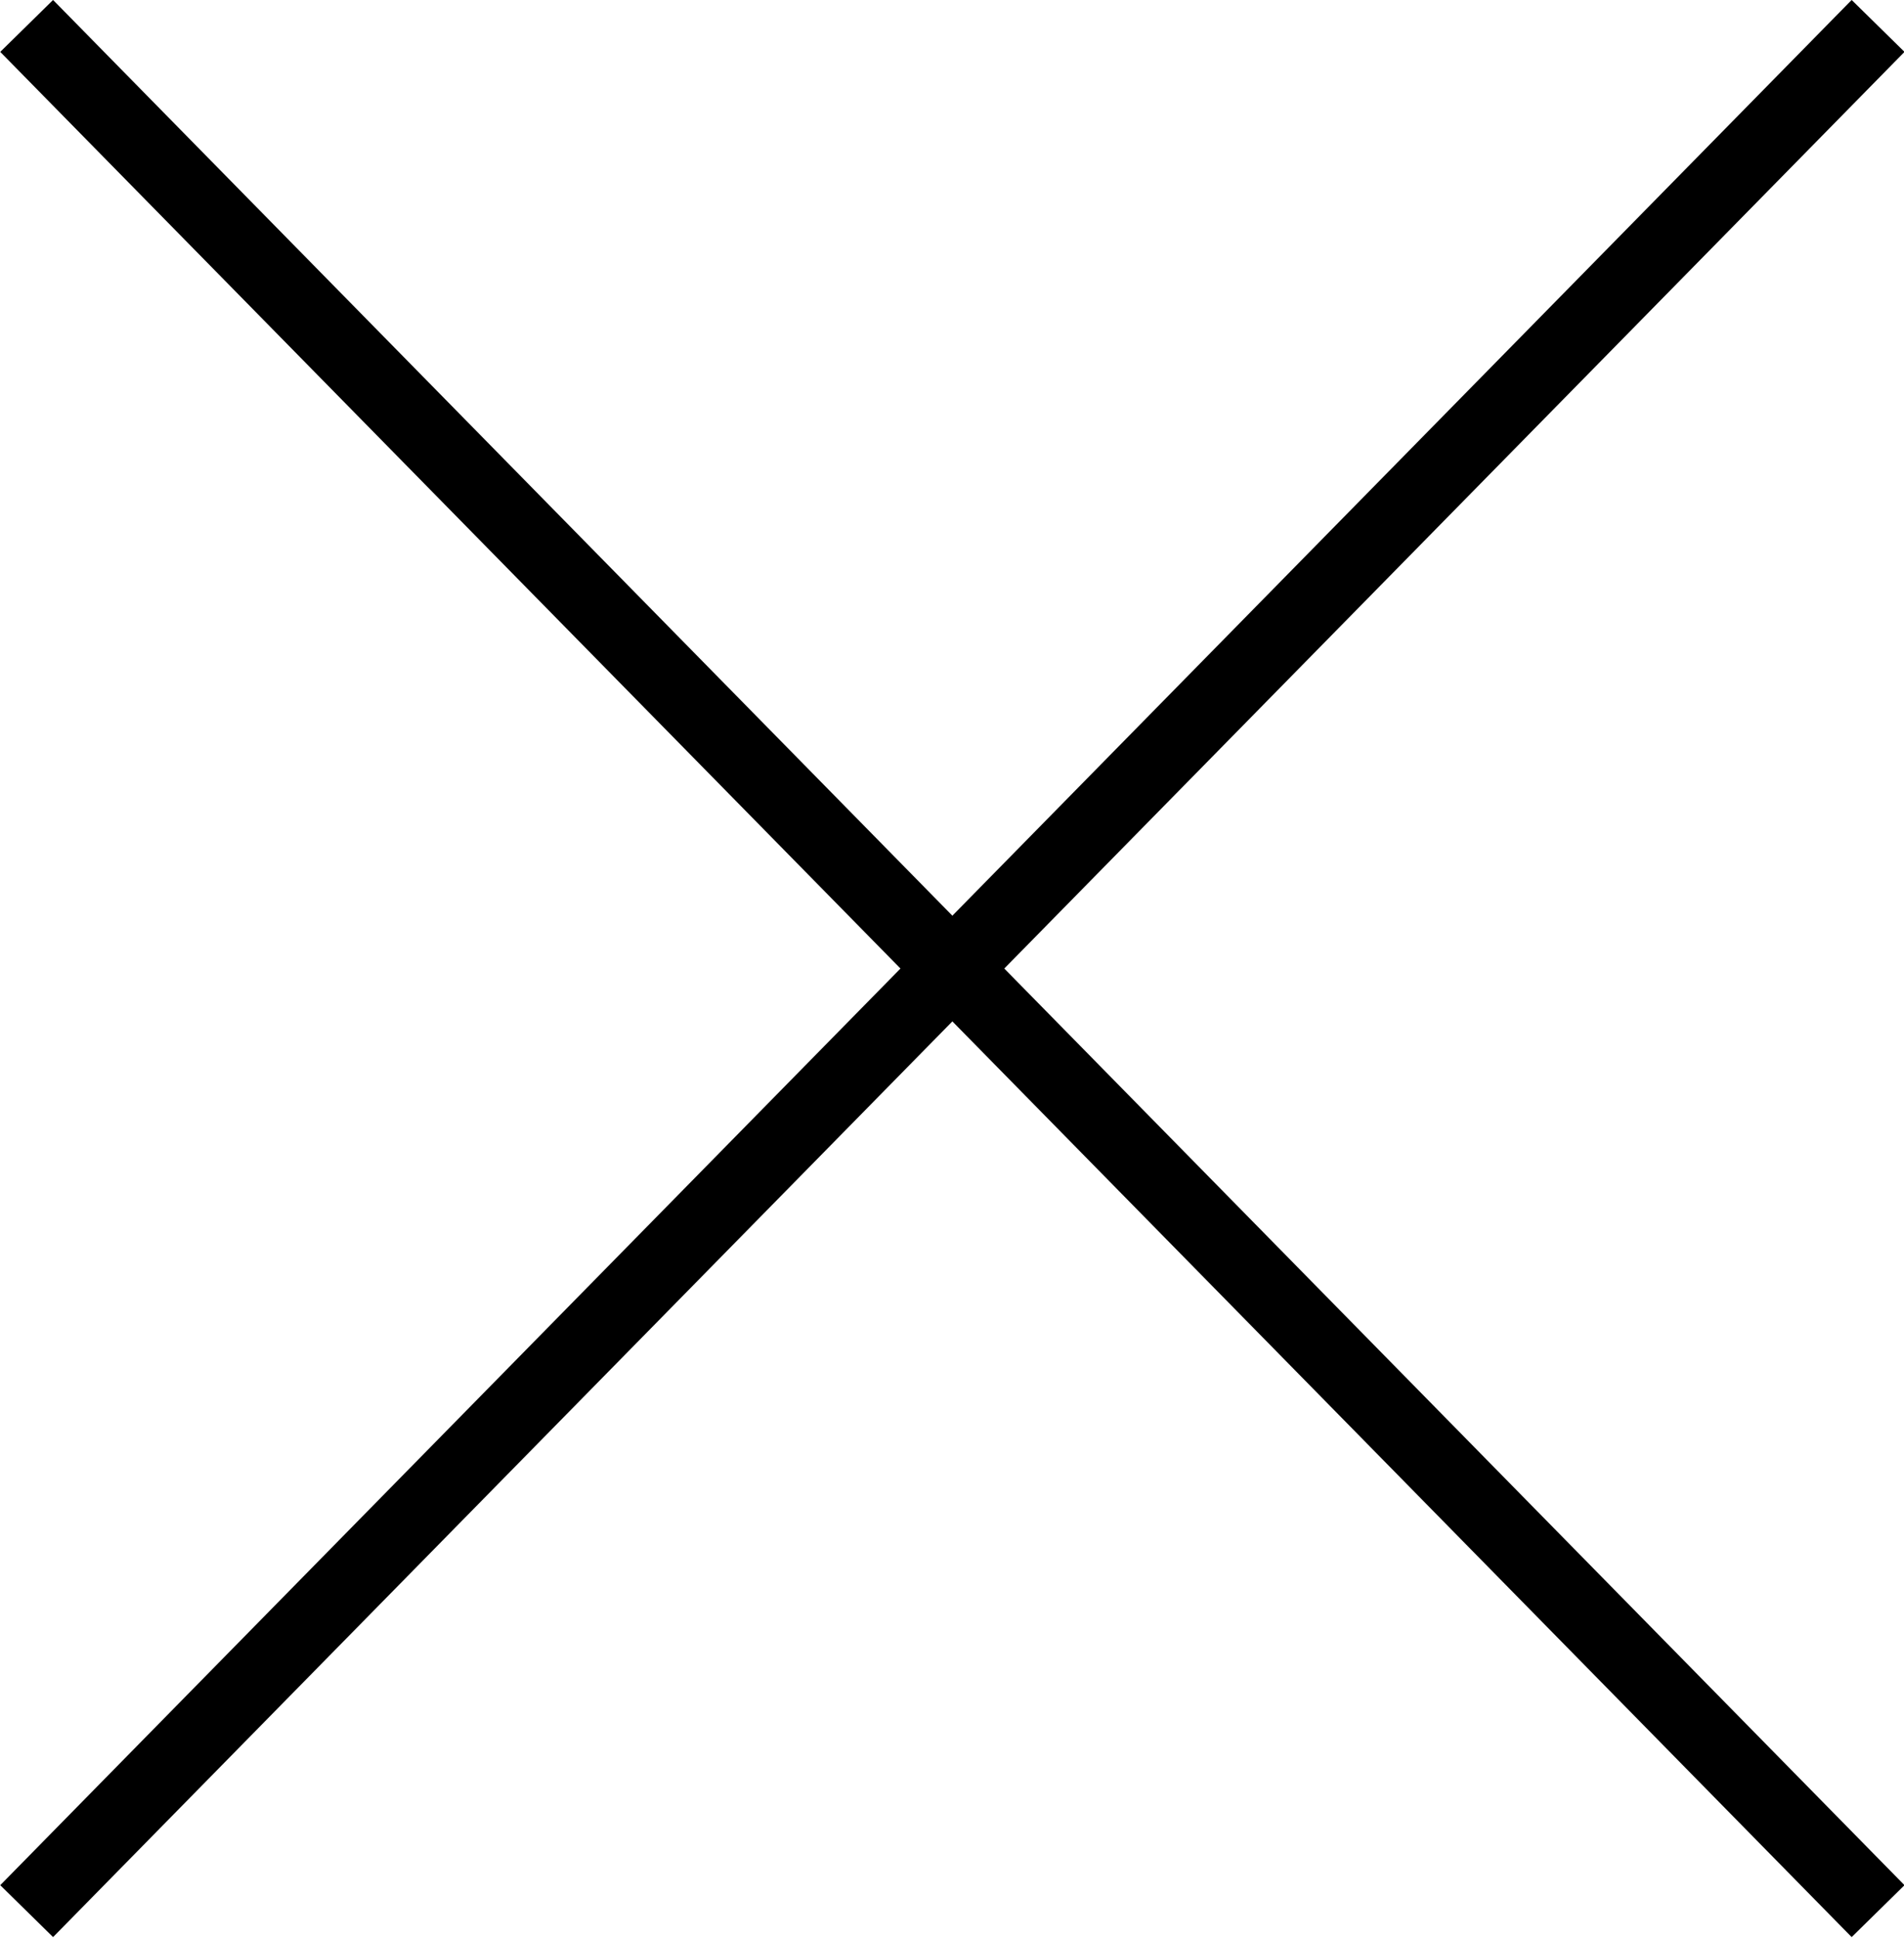 <?xml version="1.0" encoding="UTF-8"?><svg id="_レイヤー_2" xmlns="http://www.w3.org/2000/svg" viewBox="0 0 25.71 26.16"><defs><style>.cls-1{fill:none;stroke:#000;stroke-miterlimit:10;}</style></defs><g id="_レイヤー_1-2"><line class="cls-1" x1=".36" y1=".35" x2="25.36" y2="25.8"/><line class="cls-1" x1="25.36" y1=".35" x2=".36" y2="25.8"/></g></svg>